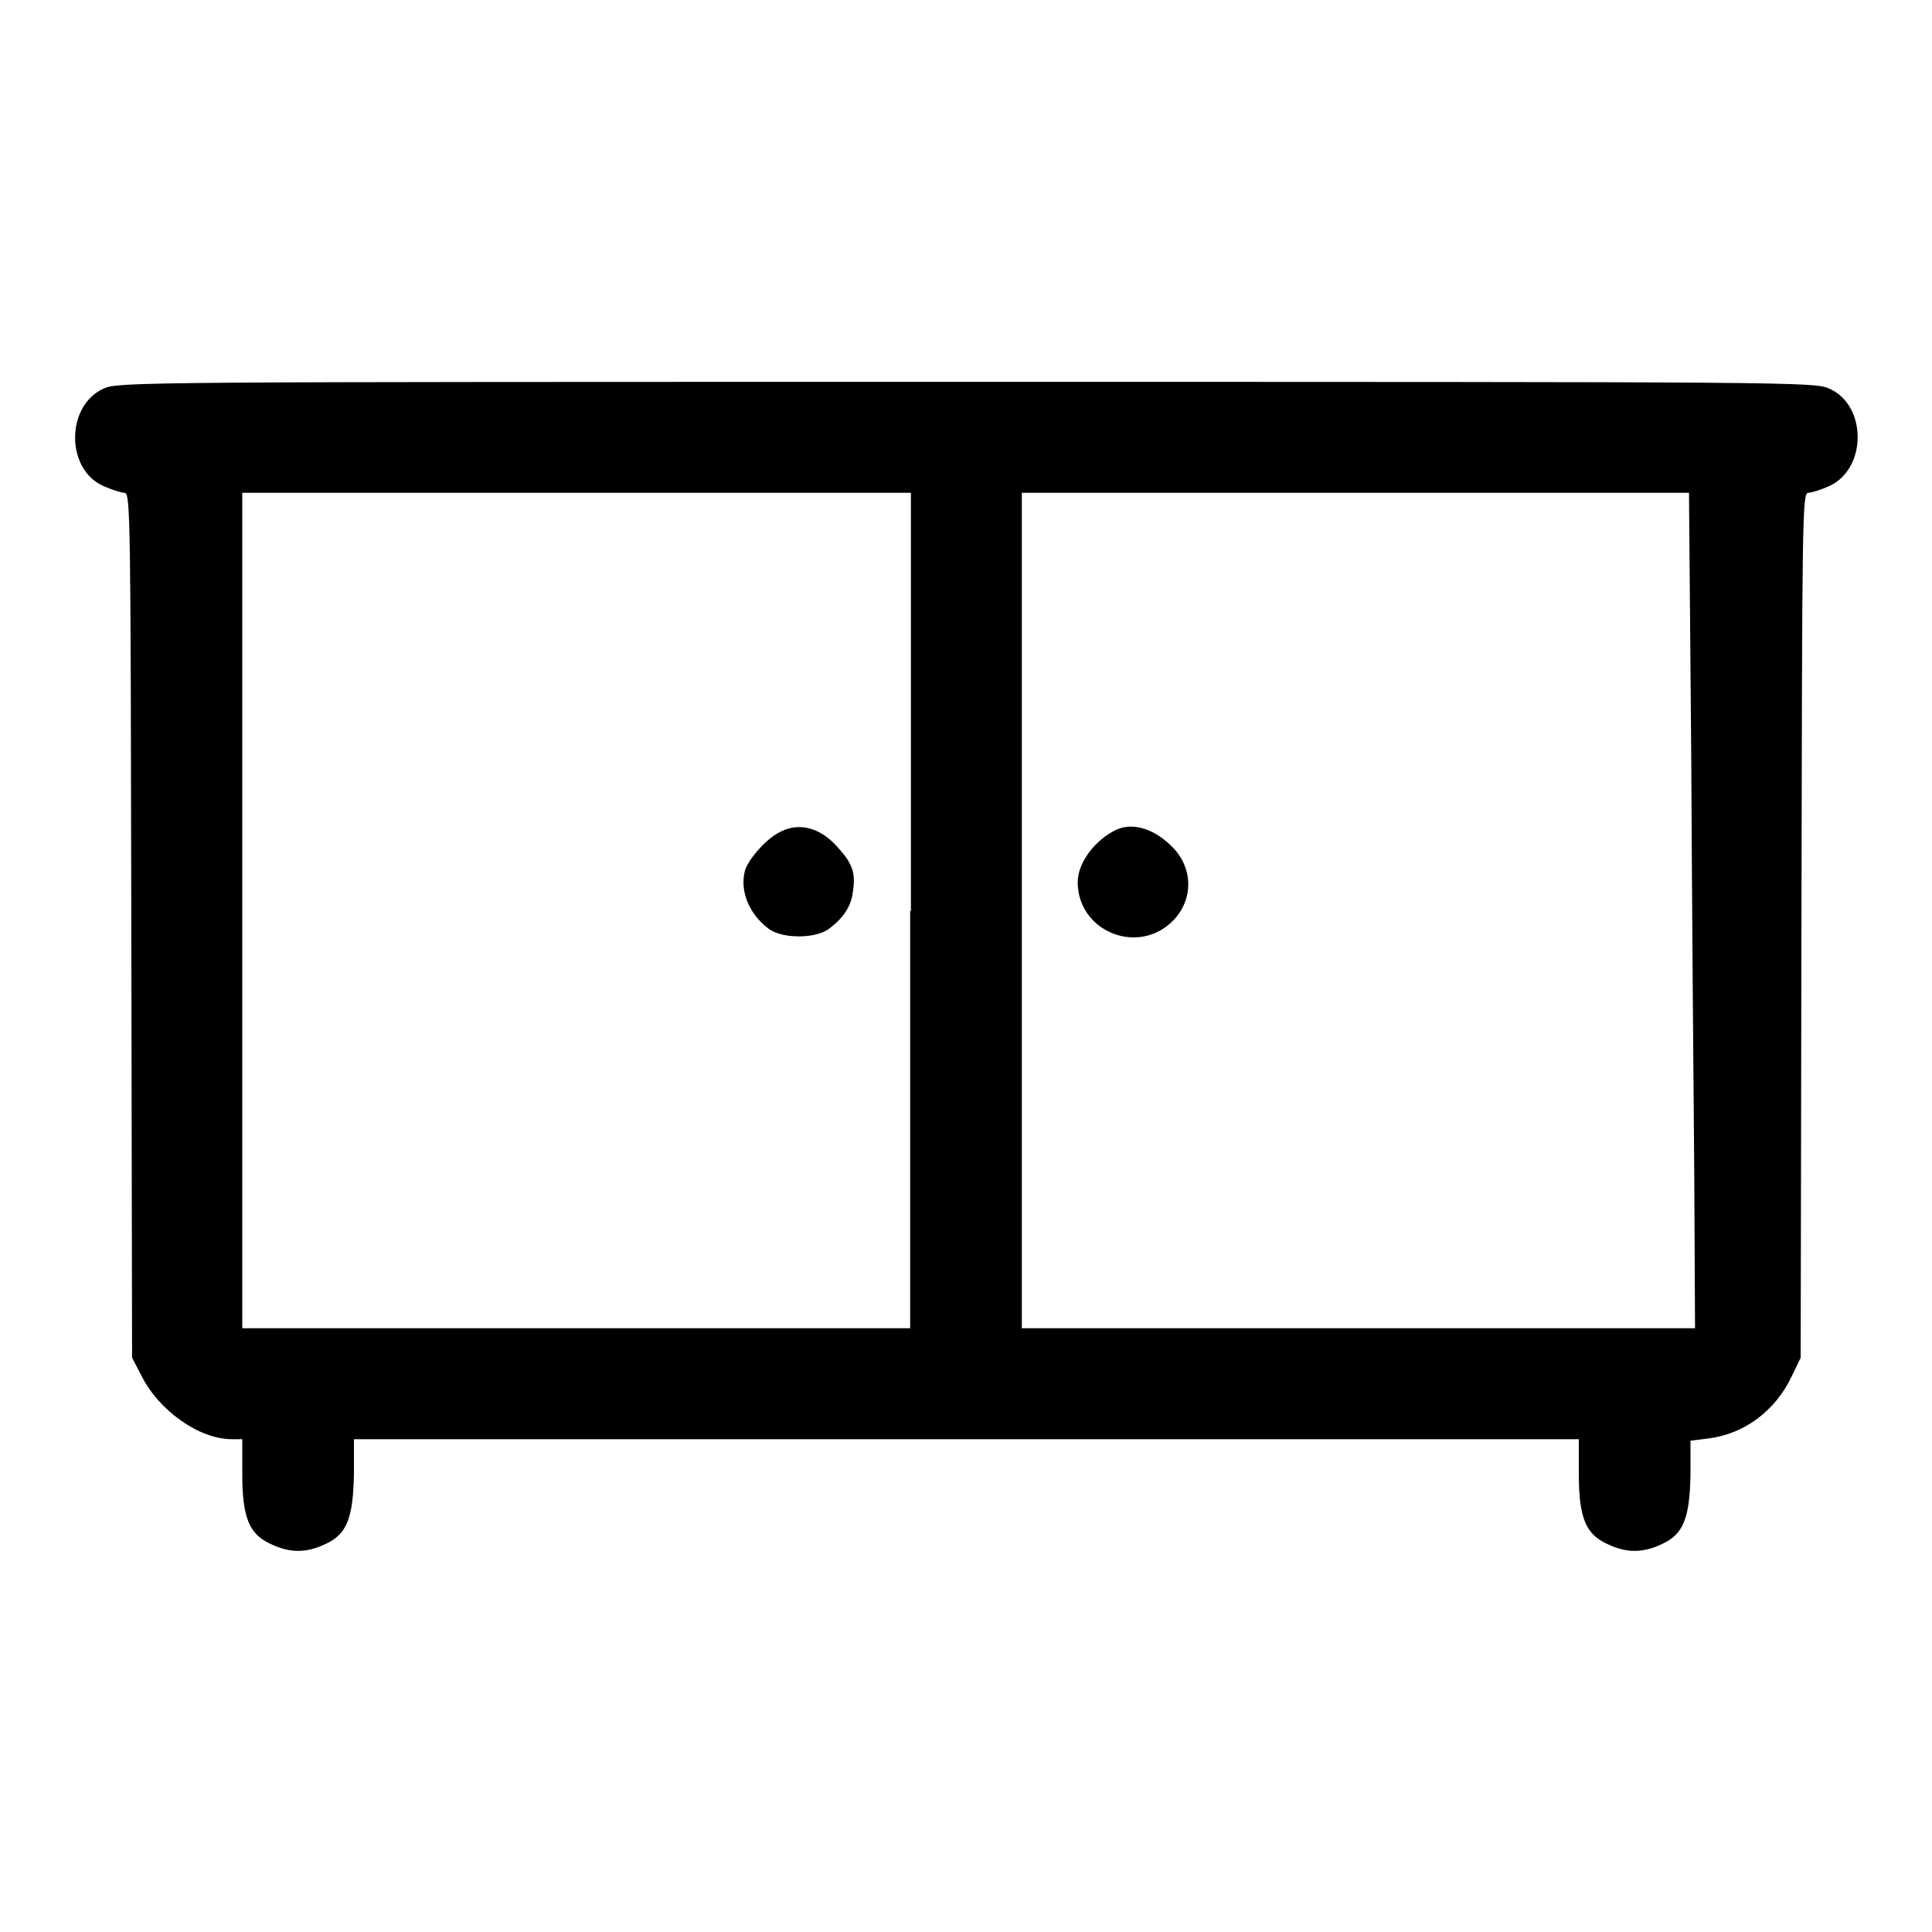 <?xml version="1.0" encoding="utf-8"?>
<!-- Svg Vector Icons : http://www.onlinewebfonts.com/icon -->
<!DOCTYPE svg PUBLIC "-//W3C//DTD SVG 1.1//EN" "http://www.w3.org/Graphics/SVG/1.1/DTD/svg11.dtd">
<svg version="1.1" xmlns="http://www.w3.org/2000/svg" xmlns:xlink="http://www.w3.org/1999/xlink" x="0px" y="0px" viewBox="0 0 256 256" enable-background="new 0 0 256 256" xml:space="preserve">
<g><g><g><path fill="#000000" d="M13.7,51.5c-5,2.3-5,10.7,0,12.9c1.1,0.5,2.4,0.9,2.8,0.9c0.8,0,0.8,3.3,0.9,57.3l0.1,57.3l1.2,2.3c2.3,4.7,7.7,8.5,12,8.5h1.4v4.5c0,5.9,0.9,8.1,3.8,9.4c2.5,1.2,4.7,1.2,7.2,0c2.9-1.3,3.7-3.5,3.8-9.4v-4.5H128h81.2v4.5c0,5.9,0.9,8.1,3.8,9.4c2.5,1.2,4.7,1.2,7.2,0c2.9-1.3,3.7-3.5,3.8-9.3v-4.4l2.4-0.3c4.7-0.6,8.8-3.6,11-8.2l1.2-2.5l0.1-57.3c0.1-54,0.1-57.3,0.9-57.3c0.4,0,1.7-0.4,2.8-0.9c5-2.3,5-10.7,0-12.9c-1.9-0.9-4.1-0.9-114.3-0.9C17.8,50.6,15.7,50.6,13.7,51.5z M120.6,120.7V176H76.4H32.1v-55.3V65.3h44.3h44.3V120.7L120.6,120.7z M224.1,100.5c0.1,19.4,0.3,44.3,0.4,55.3l0.1,20.2H180h-44.6v-55.3V65.3h44.2h44.2L224.1,100.5z"/><path fill="#000000" d="M102.9,110.5c-1.8,1.1-3.8,3.5-4.2,4.9c-0.7,2.7,0.6,5.8,3.2,7.7c1.8,1.3,6.1,1.3,7.9,0c1.9-1.4,3-3,3.2-4.9c0.4-2.4,0-3.7-1.8-5.7C108.7,109.5,105.6,108.8,102.9,110.5z"/><path fill="#000000" d="M147.6,110.1c-2.8,1.5-4.8,4.4-4.8,6.8c0,6.3,7.5,9.6,12.2,5.5c3-2.6,3.3-6.9,0.6-9.9C153.1,109.8,150,108.8,147.6,110.1z"/></g></g></g>
</svg>